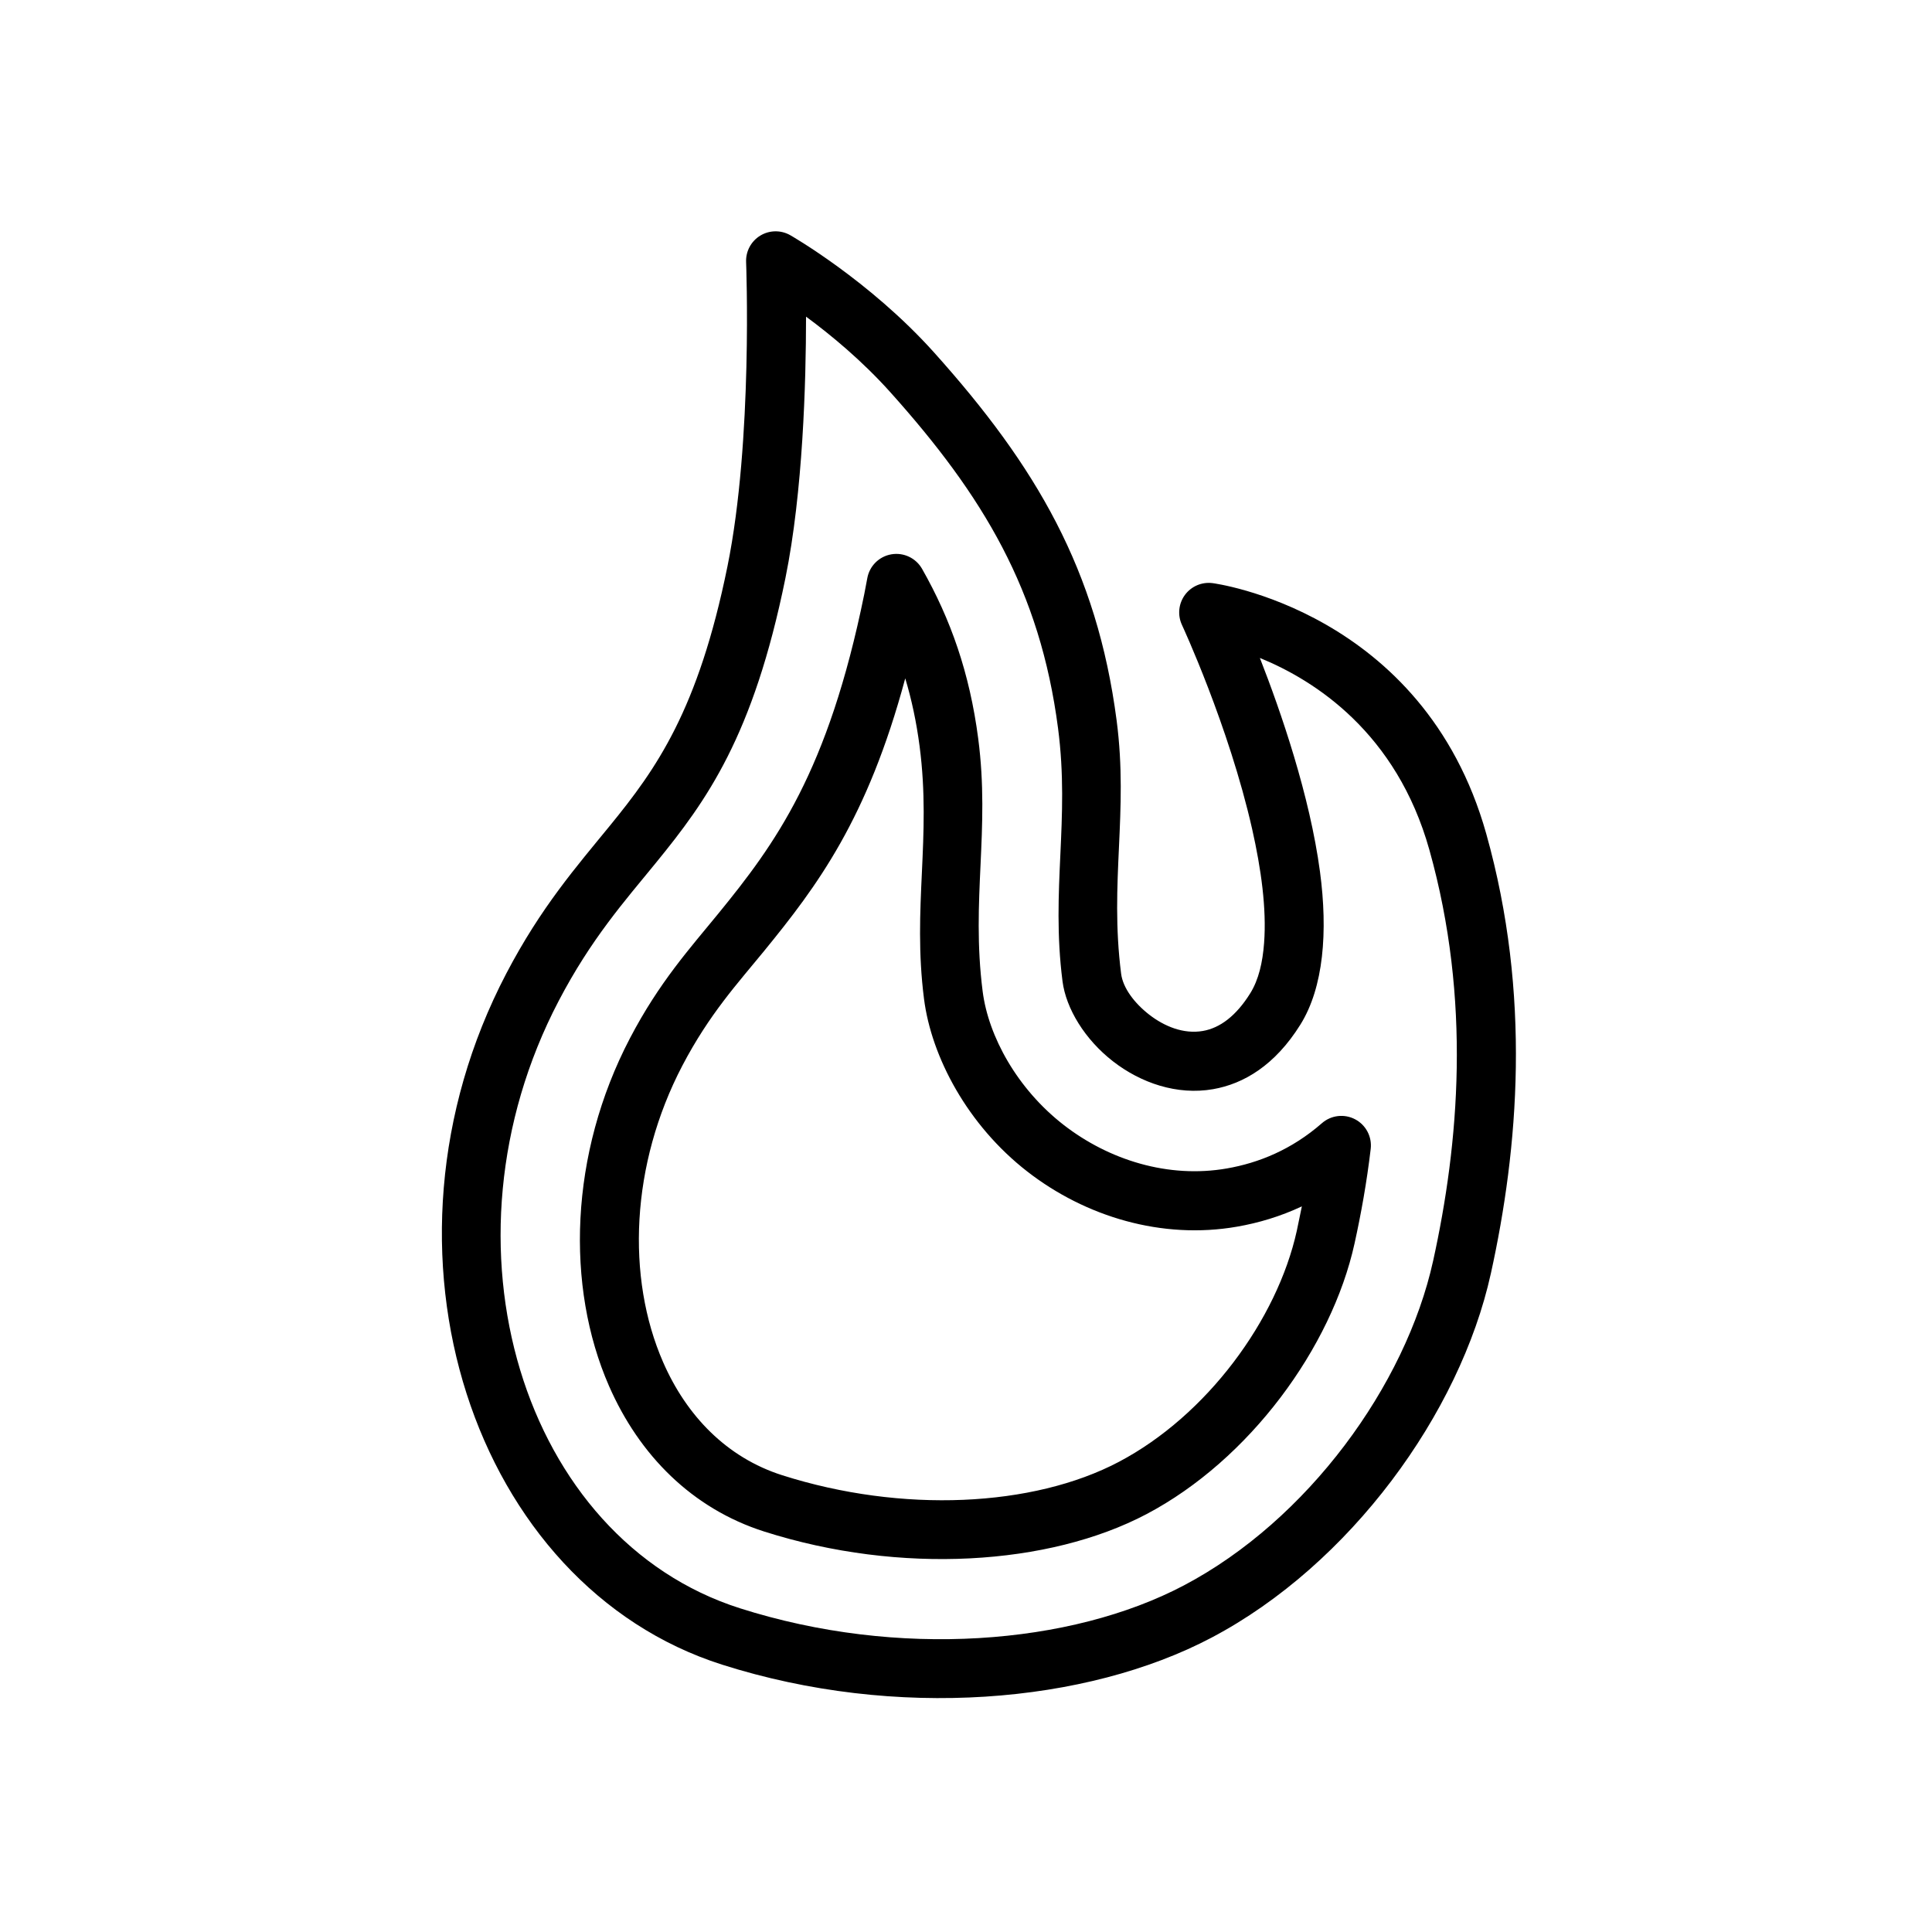 <?xml version="1.0" encoding="UTF-8"?>
<!-- Uploaded to: ICON Repo, www.svgrepo.com, Generator: ICON Repo Mixer Tools -->
<svg fill="#000000" width="800px" height="800px" version="1.1" viewBox="144 144 512 512" xmlns="http://www.w3.org/2000/svg">
 <path d="m539.09 481.51c7.297-33.125 10.762-73.867-1.211-116.53-16.648-59.32-72.527-66.445-72.527-66.445-2.836-0.371-5.648 0.828-7.336 3.129-1.691 2.305-1.992 5.348-0.789 7.938 0 0 12.426 26.73 18.613 54.137 2.363 10.477 3.844 21.051 3.16 30.141-0.387 5.137-1.426 9.75-3.676 13.359-3.754 6.019-8.035 9.188-12.535 9.973-5.156 0.898-10.242-1.223-14.23-4.316-3.91-3.039-6.965-7.055-7.449-10.852-3.117-24.41 1.992-42.723-1.188-67.094-5.219-39.934-21.328-67.375-48.348-97.504-17.207-19.191-38.141-31.113-38.141-31.113-2.469-1.41-5.512-1.371-7.945 0.105s-3.871 4.156-3.762 7c0 0 1.855 47.191-4.938 80.637-7.754 38.164-18.863 53.672-31.133 68.711-8.883 10.883-18.266 21.582-27.48 39.199-38.531 73.656-8.578 162.21 57.145 183.15 46.234 14.723 96.656 10.305 129.74-7.137 36.734-19.367 65.859-59.449 74.027-96.488zm-15.297-3.371c-7.277 33.023-33.281 68.734-66.031 86-30.004 15.816-75.75 19.418-117.68 6.066-57.543-18.324-81.754-96.473-48.02-160.96 8.602-16.449 17.438-26.391 25.734-36.555 13.492-16.535 25.824-33.531 34.352-75.496 4.648-22.891 5.457-51.93 5.461-69.281 6.531 4.805 14.809 11.637 22.309 19.996 24.715 27.559 39.703 52.539 44.473 89.07 3.18 24.355-1.93 42.66 1.184 67.047 0.922 7.242 5.918 15.449 13.383 21.242 7.383 5.734 16.988 9.039 26.523 7.375 8.09-1.41 16.395-6.301 23.137-17.113 6.16-9.875 7.312-24.621 5.191-40.52-2.695-20.184-10.324-42.32-15.93-56.648 14.617 5.969 36.211 19.824 44.918 50.855 11.188 39.875 7.816 77.965 0.996 108.93zm-20.828-4.59c-0.789 3.59-0.789 3.59 0 0 1.738-7.879 3.246-16.273 4.285-25.07 0.383-3.219-1.258-6.34-4.125-7.852-2.867-1.512-6.367-1.102-8.809 1.035-8.043 7.031-16.793 10.531-25.176 11.988-15.512 2.707-31.254-2.219-43.266-11.539-12.301-9.551-19.938-23.453-21.461-35.387-3.109-24.371 2.004-42.66-1.176-66.988-2.262-17.355-7.309-31.672-14.879-44.984-1.633-2.871-4.891-4.41-8.148-3.848-3.258 0.562-5.805 3.109-6.375 6.363-0.25 1.414-0.516 2.801-0.793 4.168-9.574 47.141-23.57 66.164-38.73 84.738-7.496 9.184-15.586 18.094-23.359 32.953-16.074 30.73-17.07 65.84-5.57 92.152 8.02 18.352 22.035 32.512 41.164 38.605 36.066 11.484 75.453 8.992 101.27-4.613 27.328-14.406 49.078-44.168 55.148-71.727zm-13.961-9.84-1.34 6.469c-5.188 23.535-23.812 48.93-47.16 61.234-22.727 11.984-57.438 13.66-89.203 3.543-14.746-4.695-25.379-15.797-31.562-29.949-9.812-22.449-8.617-52.391 5.098-78.613 7.168-13.699 14.707-21.848 21.613-30.312 14.148-17.332 27.422-35 37.449-72.309 1.691 5.613 2.965 11.566 3.805 17.992 3.172 24.316-1.941 42.59 1.168 66.941 1.961 15.387 11.535 33.469 27.395 45.777 15.406 11.961 35.656 18.07 55.562 14.598 5.66-0.984 11.449-2.688 17.172-5.375z" fill-rule="evenodd"/>
</svg>